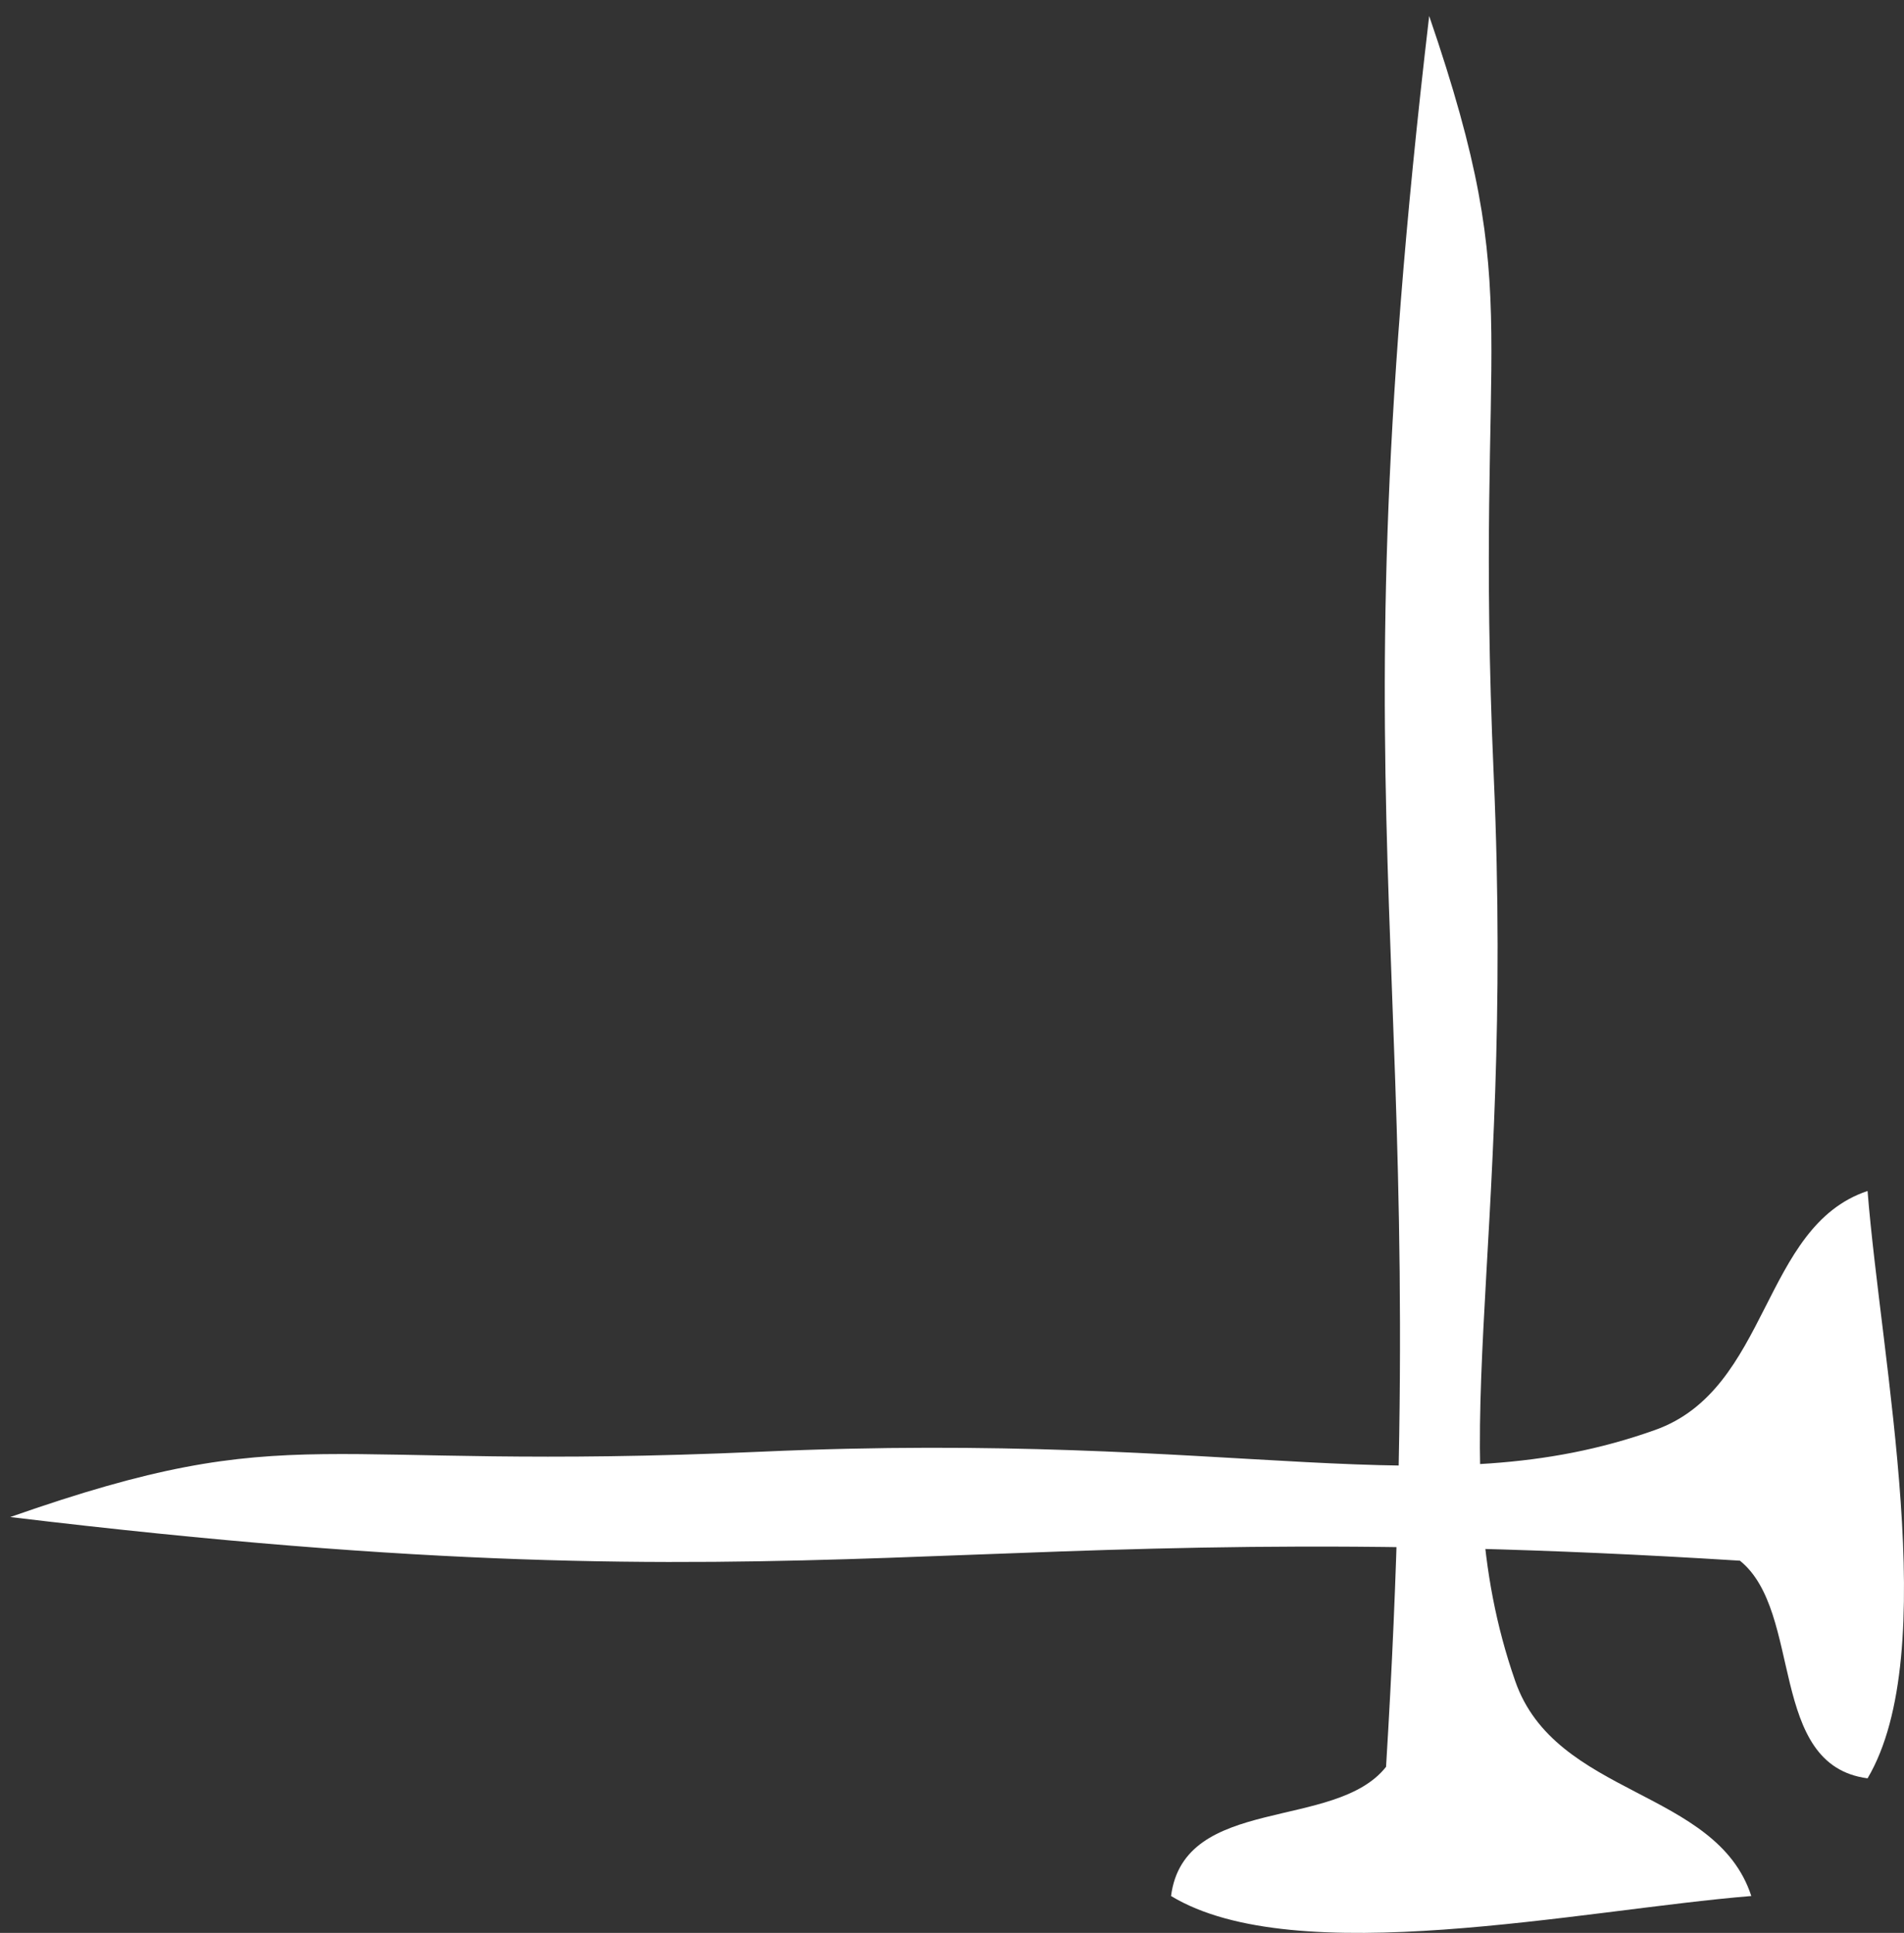 <svg width="66" height="67" viewBox="0 0 66 67" fill="none" xmlns="http://www.w3.org/2000/svg">
<rect x="0" y="0" width="66" height="67" fill="#333333" stroke="none"/>
<path fill-rule="evenodd" clip-rule="evenodd" d="M40.593 65.721C41.046 62.204 46.289 63.473 48.046 61.243C49.758 33.26 46.099 29.852 49.541 0.554C53 10.652 51.08 10.997 51.778 26.879C52.52 43.739 49.839 50.556 52.52 58.261C53.915 62.295 59.493 61.996 60.707 65.721C54.811 66.202 44.913 68.341 40.593 65.721Z" fill="white"/>
<path fill-rule="evenodd" clip-rule="evenodd" d="M64.737 61.642C61.262 61.184 62.516 55.876 60.313 54.098C32.667 52.365 29.299 56.069 0.355 52.585C10.332 49.084 10.672 51.027 26.362 50.321C43.02 49.569 49.754 52.283 57.366 49.569C61.352 48.158 61.056 42.511 64.737 41.283C65.211 47.25 67.325 57.27 64.737 61.642Z" fill="white"/>
</svg>
